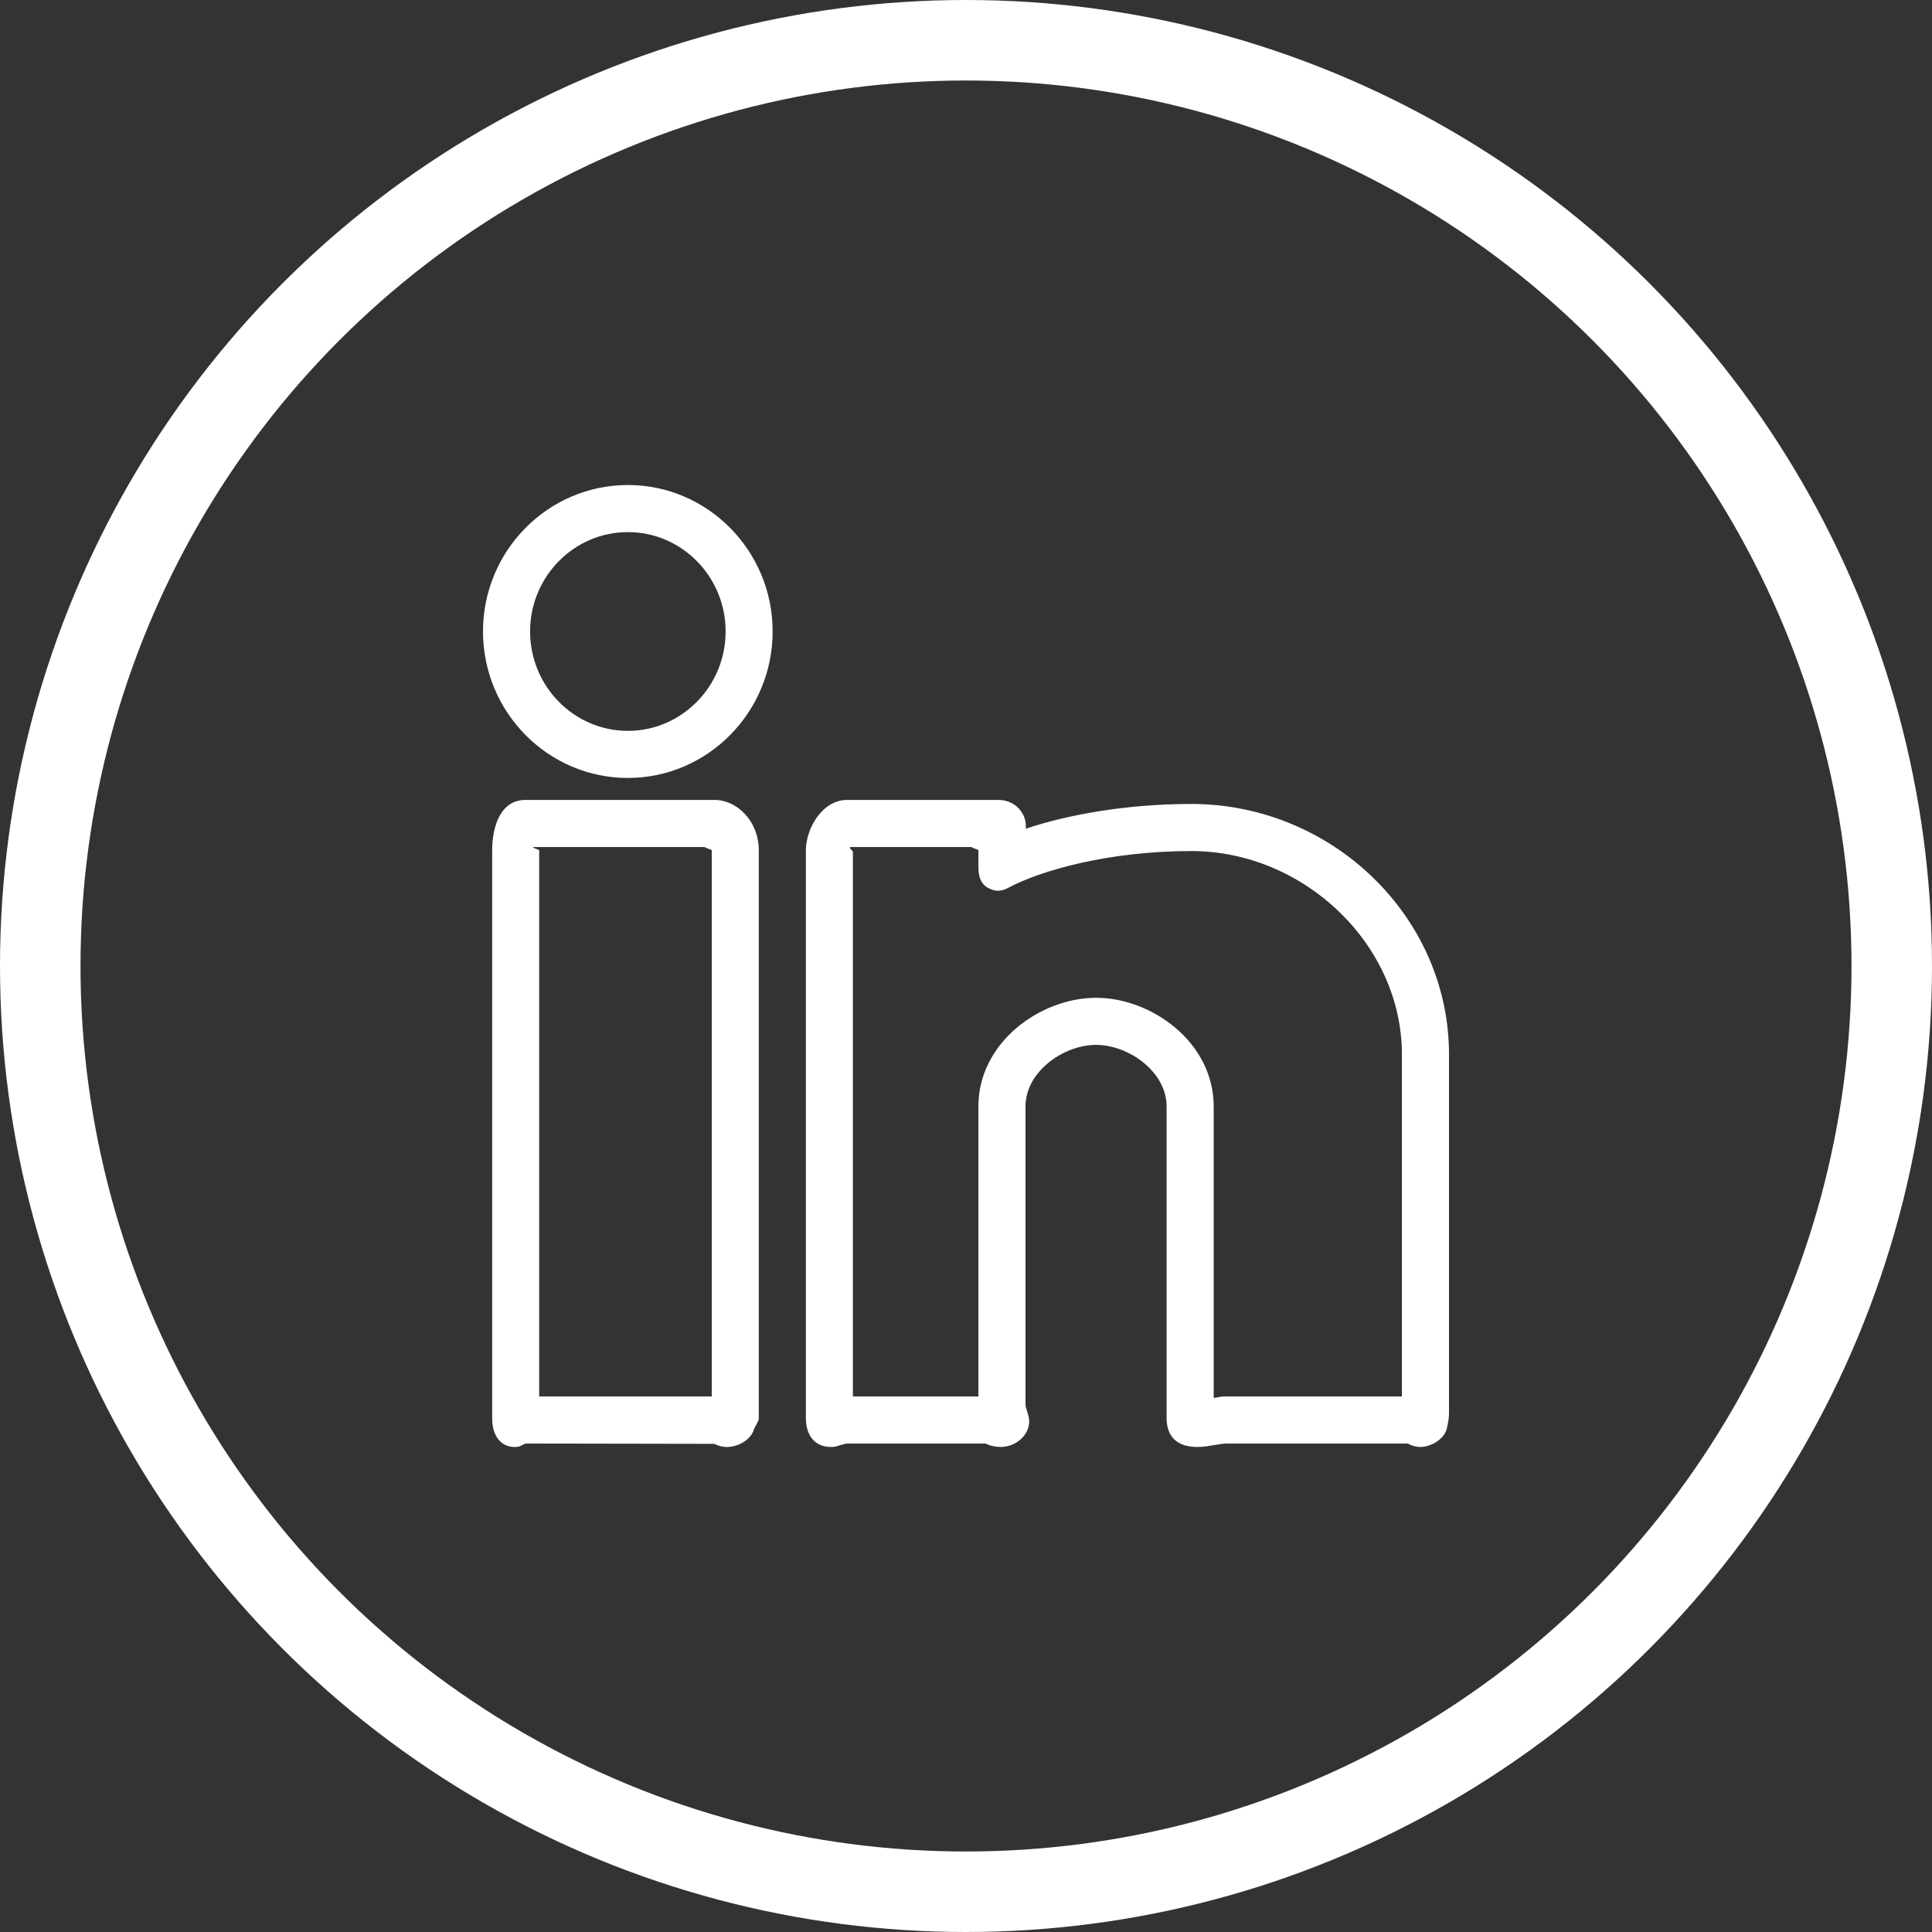 <svg width="24" height="24" viewBox="0 0 24 24" fill="none" xmlns="http://www.w3.org/2000/svg">
    <rect x="0" y="0" width="24" height="24" fill="#333333" stroke="none"/>
    <circle opacity="1" cx="12" cy="12" r="11.5" stroke="white"/>
    <g clip-path="url(#clip0_3952_837)">
        <path d="M9.03 17.975C8.957 17.975 8.902 17.949 8.872 17.936L6.527 17.932C6.525 17.934 6.516 17.938 6.508 17.941C6.473 17.955 6.462 17.975 6.395 17.975C6.234 17.975 6.114 17.853 6.114 17.619V10.564C6.114 10.262 6.22 9.937 6.527 9.937H8.877C9.151 9.937 9.426 10.195 9.426 10.564V17.619C9.426 17.658 9.382 17.709 9.364 17.762C9.322 17.891 9.165 17.975 9.03 17.975ZM6.698 17.347H8.842V10.564C8.842 10.55 8.757 10.536 8.756 10.522H6.621C6.618 10.537 6.698 10.552 6.698 10.564V17.347Z" fill="white"/>
        <path d="M7.8 9.664C6.807 9.664 6 8.847 6 7.844C6 6.841 6.807 6.025 7.8 6.025C8.791 6.025 9.598 6.841 9.598 7.844C9.598 8.847 8.791 9.664 7.8 9.664ZM7.8 6.61C7.13 6.61 6.585 7.163 6.585 7.844C6.585 8.525 7.13 9.079 7.8 9.079C8.469 9.079 9.014 8.525 9.014 7.844C9.014 7.163 8.469 6.61 7.8 6.61Z" fill="white"/>
        <path d="M17.642 17.975C17.592 17.975 17.538 17.961 17.489 17.932H15.222C15.195 17.933 15.155 17.94 15.11 17.947C15.022 17.96 14.964 17.975 14.873 17.975C14.54 17.975 14.492 17.751 14.492 17.619V13.744C14.492 13.314 14.021 12.98 13.616 12.98C13.21 12.98 12.739 13.314 12.739 13.744V17.443C12.739 17.502 12.785 17.58 12.785 17.658C12.785 17.832 12.615 17.975 12.431 17.975C12.37 17.975 12.293 17.96 12.245 17.932H10.522C10.502 17.934 10.479 17.941 10.458 17.947C10.405 17.96 10.388 17.975 10.322 17.975C10.118 17.975 10.011 17.825 10.011 17.619V10.564C10.011 10.29 10.216 9.937 10.522 9.937H12.402C12.522 9.937 12.626 9.991 12.688 10.084C12.736 10.155 12.748 10.228 12.742 10.295C13.247 10.124 13.985 9.987 14.8 9.987C16.542 9.987 18 11.383 18 13.098V17.558C18 17.615 17.988 17.679 17.974 17.742C17.944 17.876 17.779 17.975 17.642 17.975ZM13.616 12.395C14.307 12.395 15.077 12.949 15.077 13.744V17.373C15.077 17.371 15.055 17.37 15.065 17.368C15.141 17.357 15.164 17.347 15.222 17.347H17.415V13.098C17.415 11.729 16.195 10.572 14.8 10.572C13.759 10.572 12.913 10.819 12.523 11.03C12.433 11.079 12.354 11.077 12.266 11.025C12.177 10.972 12.154 10.877 12.154 10.773V10.564C12.154 10.55 12.072 10.536 12.073 10.522H10.561C10.543 10.538 10.595 10.565 10.595 10.584V17.347C10.595 17.347 10.519 17.347 10.522 17.347H12.154V13.744C12.154 12.949 12.924 12.395 13.616 12.395Z" fill="white"/>
    </g>
    <defs>
        <clipPath id="clip0_3952_837">
            <rect width="12" height="12" fill="white" transform="translate(6 6)"/>
        </clipPath>
    </defs>
</svg>
